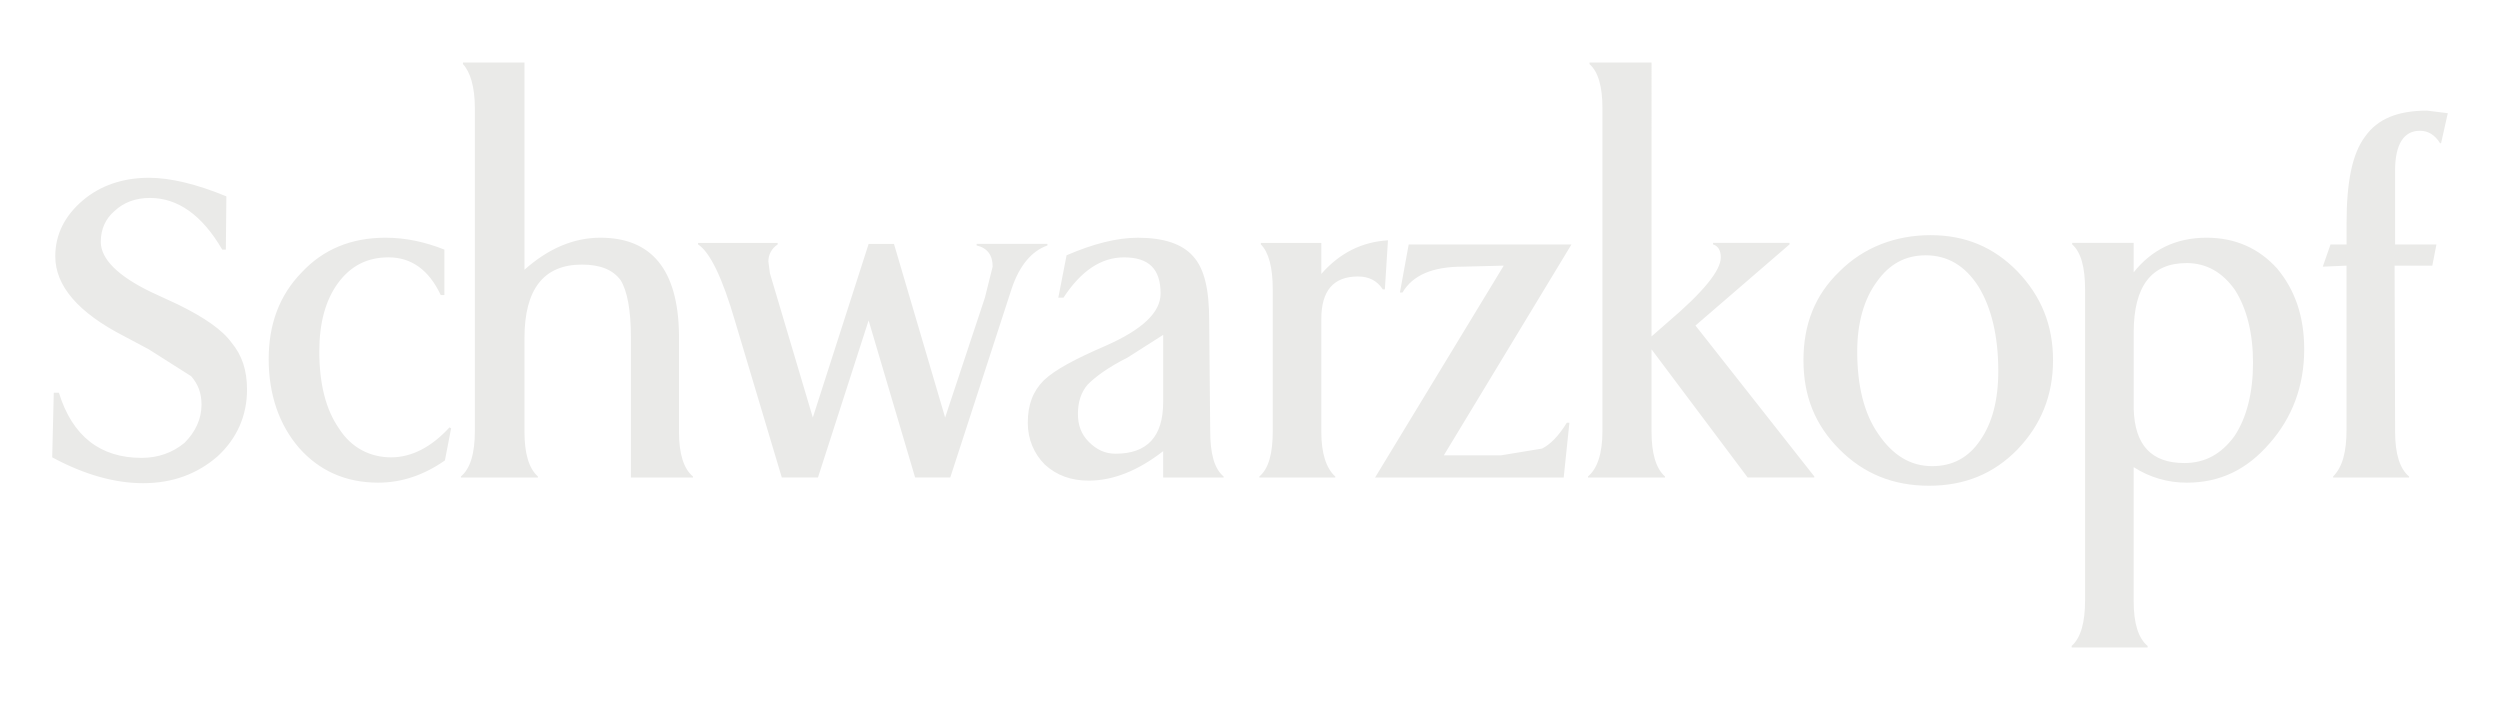 <?xml version="1.0" encoding="UTF-8"?>
<svg id="Laag_1" data-name="Laag 1" xmlns="http://www.w3.org/2000/svg" viewBox="0 0 1920 545.27">
  <path d="M114.28,136.54c-19.85,0-37.3,5.95-50.8,17.46-13.9,11.91-21.03,26.2-21.03,42.86,0,22.61,17.46,43.25,53.18,61.5l18.65,9.94,32.54,20.64c5.16,5.95,7.94,12.7,7.94,21.82,0,11.12-4.75,21.06-13.09,29.37-9.13,7.55-20.24,11.52-32.94,11.52-31.74,0-53.18-16.66-63.5-50.03h-3.94l-1.2,49.62c25,13.5,48.42,19.85,69.86,19.85,22.63,0,41.68-7.14,57.15-20.64,14.68-13.5,22.61-30.95,22.61-51.2,0-15.08-3.96-26.59-11.9-36.11-7.14-9.91-21.03-19.44-41.28-29.37l-20.64-9.54c-25.41-12.3-38.5-25.39-38.5-38.48,0-9.54,3.57-17.86,10.72-23.82,6.74-6.34,15.87-9.91,26.99-9.91,21.43,0,40.08,13.09,55.57,39.68h2.78l.4-40.88c-23.02-9.54-43.27-14.29-59.55-14.29h-.02ZM341.28,226.62v-34.93c-15.08-5.95-29.77-9.13-45.24-9.13-26.59,0-48.02,9.13-64.28,26.59-17.07,17.46-25.41,39.68-25.41,66.67s7.94,50.4,23.42,68.26c15.48,17.46,35.72,26.6,60.72,26.6,18.25,0,35.32-5.95,51.2-17.07l4.75-24.6-1.2-.79c-13.88,15.08-28.96,23.02-44.85,23.02s-30.55-7.14-40.08-22.22c-9.92-14.29-15.08-33.73-15.08-59.14,0-21.82,4.75-39.28,14.29-52.38,9.92-13.48,22.61-19.85,38.89-19.85,17.47,0,30.95,9.54,40.08,28.96h2.78v.02ZM355.56,49.23c5.56,5.95,9.13,17.44,9.13,33.73v248.05c0,17.44-3.57,28.96-10.72,34.93v.79h59.14v-.79c-7.14-6.35-10.31-18.26-10.31-34.14v-72.25c0-37.3,14.68-56.34,44.04-56.34,14.29,0,23.81,3.98,29.77,11.91,5.16,8.34,7.94,23.03,7.94,44.45v107.16h47.63v-.79c-7.14-5.95-10.72-17.47-10.72-34.14v-75.42c-.79-49.22-21.03-73.82-60.32-73.82-20.64,0-40.08,8.34-58.35,24.6V48.02h-47.23v1.21h-.02ZM686.57,187.34h-19.46l-42.86,133.34-32.94-110.72-1.2-9.15c0-5.14,2.38-9.91,7.14-13.09v-1.16h-61.13v1.16c9.13,5.95,18.65,25.41,28.58,59.55l35.72,119.44h27.78l38.89-120.64,35.72,120.64h26.99l47.23-145.26c5.96-17.46,15.08-28.58,27.4-32.94v-1.2h-54.37v1.2c8.34,1.97,12.3,7.53,12.3,16.26l-5.95,23.82-30.55,92.06-39.29-133.33h0ZM1123.13,204.8l31.74-.79-98.8,162.71h144.85l4.38-42.06h-1.99c-6.34,10.31-12.7,16.66-19.04,19.85l-31.36,5.16h-44.04l98.01-161.94h-125l-6.74,36.92h1.97c7.94-13.5,23.42-19.85,46.05-19.85h-.03ZM1220.74,49.23c6.77,5.95,9.94,17.44,9.94,33.73v248.05c0,17.44-3.96,28.96-11.12,34.93v.79h59.14v-.79c-7.14-6.35-10.31-18.26-10.31-34.14v-63.5l73.82,98.42h51.19v-.79l-91.27-115.91,72.22-62.31v-1.16h-58.72v1.16c3.96,1.2,5.95,4.75,5.95,9.94,0,10.31-13.9,26.99-40.49,49.62l-12.7,11.1V48.03h-47.63v1.2h0ZM1864.07,84.95c-22.63,0-38.1,6.35-47.62,19.85-9.94,13.09-14.29,34.93-14.29,66.67v16.26h-12.32l-5.95,17.07,18.25-.79v125.81c0,17.46-3.17,28.96-10.31,36.11v.79h58.33v-.79c-7.14-5.95-10.72-17.47-10.72-34.14l-.39-127.78h28.96l3.17-16.29h-31.76v-56.75c0-20.25,6.74-30.55,19.06-30.55,6.35,0,11.51,3.17,15.48,9.54h.79l5.16-23.03-15.86-1.97h0ZM968.35,187.73c5.95,5.95,9.13,17.46,9.13,34.54v108.76c0,17.44-3.18,28.96-10.31,34.93v.79h58.33v-.79c-7.14-6.35-10.72-18.26-10.72-34.14v-86.91c0-21.43,9.13-32.57,28.17-32.57,8.34,0,14.68,3.18,19.06,9.94h1.57l2.38-37.71c-19.85,1.2-36.9,9.54-51.19,25.8v-23.79h-46.44v1.16h0l.02-.02ZM863.16,197.66c19.06,0,28.17,8.74,28.17,27.77,0,14.69-14.29,27.78-42.07,40.08-23.02,9.94-38.89,18.26-47.62,26.59-8.32,8.34-12.3,18.65-12.3,32.57,0,12.7,4.75,23.79,13.09,32.13,9.13,8.36,20.25,12.32,33.73,12.32,18.65,0,37.71-7.55,57.15-22.63v20.25h46.44v-.79c-7.14-5.95-10.31-17.47-10.31-34.93l-.79-84.94c0-23.42-3.57-39.68-12.3-49.22-8.32-9.54-22.61-14.29-42.46-14.29-16.26,0-34.52,4.75-54.76,13.48l-6.35,32.57h3.96c13.5-20.66,28.98-30.97,46.44-30.97h-.02ZM893.32,257.18v51.59c0,26.6-12.3,39.68-36.51,39.68-8.32,0-14.68-3.17-20.64-9.13-5.95-5.95-8.32-13.09-8.32-21.42,0-9.15,2.38-16.66,7.55-22.63,5.95-5.95,15.48-13.09,30.55-20.66l27.38-17.44h0Z" style="fill: #eaeae8; fill-rule: evenodd;"/>
  <path d="M1549.35,208.37c-18.25-18.65-40.08-27.77-66.67-27.77s-51.19,9.13-69.84,27.77c-19.06,18.25-27.78,40.88-27.78,68.26s8.74,49.59,27.78,68.64c18.65,18.65,41.28,27.78,68.64,27.78s49.62-9.15,67.85-27.78c18.26-19.06,27.4-41.65,27.4-68.64s-9.12-49.22-27.38-68.26h0ZM1478.72,196.06c17.05,0,30.53,7.95,40.88,24.23,9.91,16.26,15.08,38.1,15.08,64.67,0,22.63-4.75,40.08-13.88,53.19-9.13,13.5-21.43,19.85-36.92,19.85-16.66,0-30.16-8.32-41.28-24.6-11.1-15.86-16.26-37.3-16.26-63.5,0-21.82,5.16-40.07,15.08-53.56,9.54-13.5,21.84-20.25,37.32-20.25h0l-.02-.02ZM1748.98,206.38c-14.27-15.89-32.54-23.82-54.36-23.82-23.42,0-42.06,9.13-55.96,26.59v-22.61h-47.23v1.16c6.74,5.95,9.91,17.46,9.91,34.54v238.9c0,16.66-3.17,28.58-10.31,34.95v1.16h58.33v-1.16c-7.14-5.95-10.7-17.46-10.7-34.14v-103.18c12.18,7.87,26.39,12,40.88,11.91,25.39,0,46.03-9.94,63.5-30.18,17.46-19.85,26.59-44.04,26.59-72.22,0-25.41-7.14-45.63-20.66-61.9h0ZM1679.14,202.02c15.48,0,27.77,7.14,37.3,20.66,9.13,14.29,13.88,33.33,13.88,55.96s-4.75,42.06-14.29,56.34c-9.91,13.48-22.22,20.64-38.48,20.64-24.99,0-38.1-13.48-38.87-41.65v-58.74c0-35.72,13.88-53.18,40.47-53.18h0l-.02-.03Z" style="fill: #eaeae8; fill-rule: evenodd;"/>
</svg>
